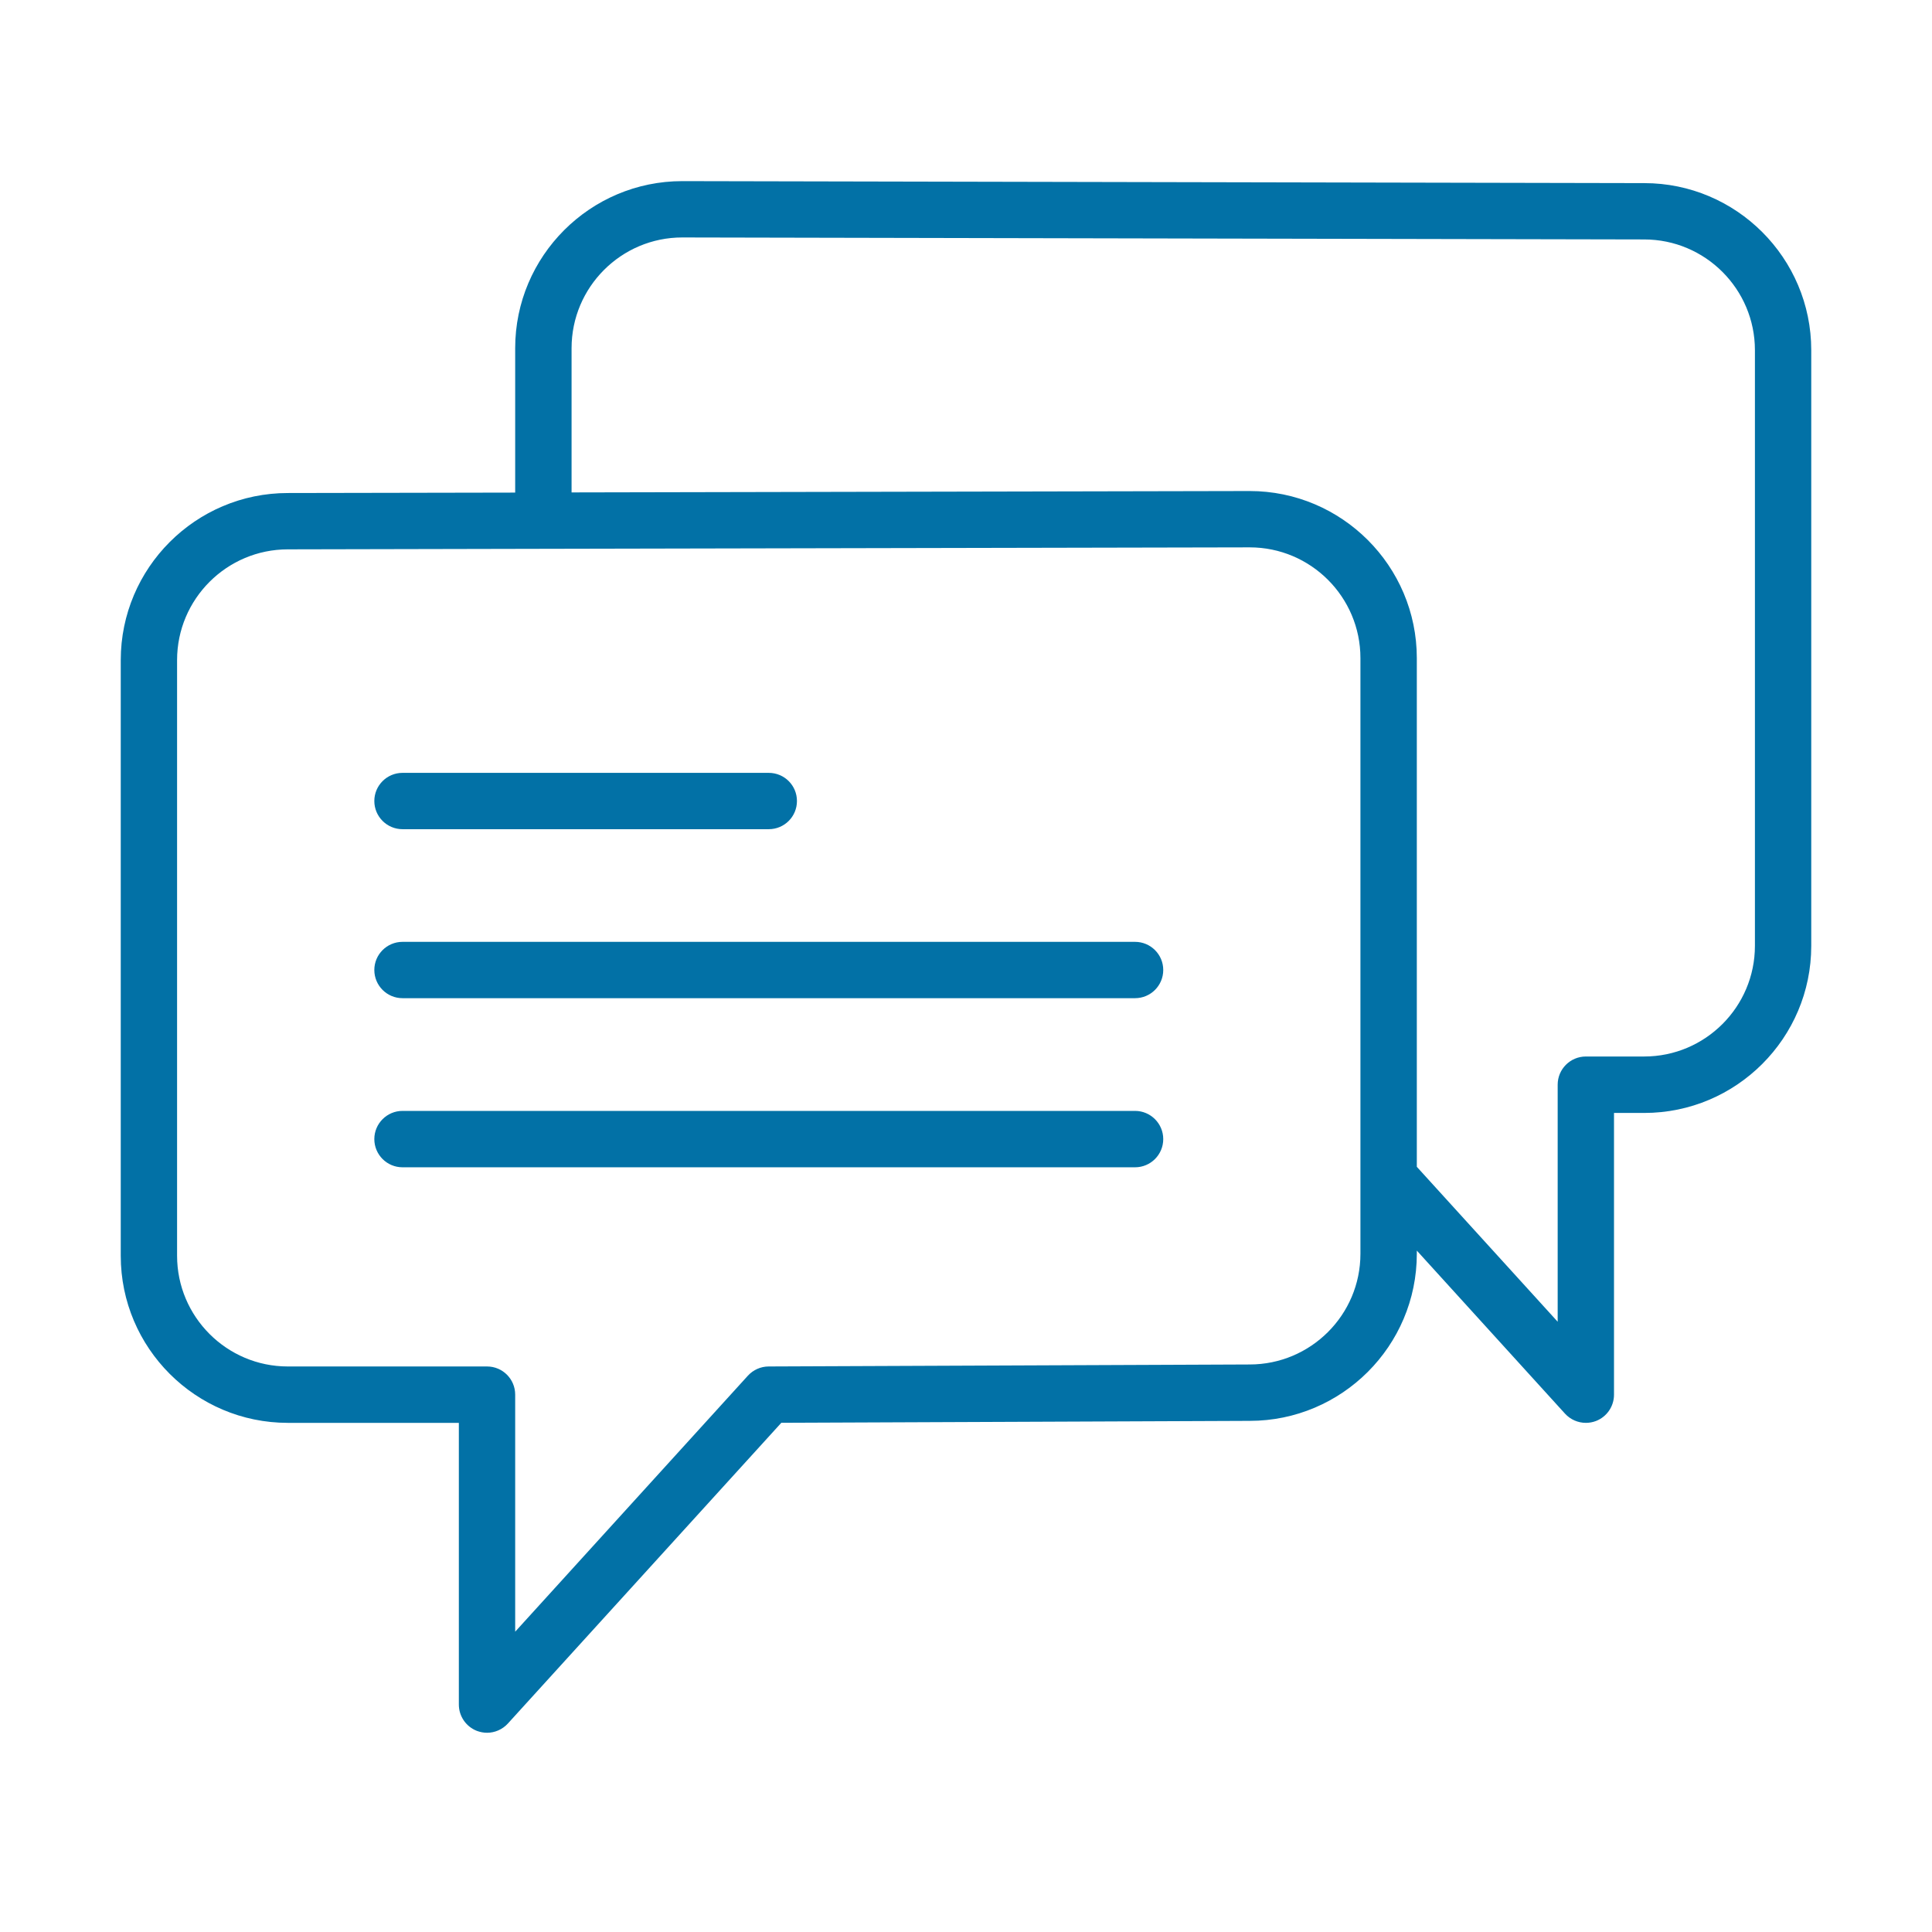 <svg width="32" height="32" viewBox="0 0 32 32" fill="none" xmlns="http://www.w3.org/2000/svg">
<path d="M6.667 13.734H12.733C12.992 13.734 13.2 13.525 13.2 13.267C13.2 13.01 12.992 12.801 12.733 12.801H6.667C6.409 12.801 6.2 13.01 6.2 13.267C6.2 13.525 6.409 13.734 6.667 13.734Z" fill="#0271A6"/>
<path d="M18.8 15.6H6.667C6.409 15.6 6.2 15.809 6.2 16.066C6.2 16.324 6.409 16.533 6.667 16.533H18.8C19.058 16.533 19.267 16.324 19.267 16.066C19.267 15.809 19.058 15.6 18.8 15.6Z" fill="#0271A6"/>
<path d="M18.8 18.4H6.667C6.409 18.4 6.2 18.61 6.2 18.867C6.2 19.125 6.409 19.334 6.667 19.334H18.8C19.058 19.334 19.267 19.125 19.267 18.867C19.267 18.61 19.058 18.4 18.8 18.4Z" fill="#0271A6"/>
<path d="M27.234 3.033L11.301 3C9.775 3 8.533 4.241 8.533 5.767V8.159L4.767 8.166C3.241 8.166 2 9.408 2 10.934V20.8C2 22.326 3.241 23.567 4.767 23.567H7.6V28.233C7.6 28.426 7.719 28.599 7.899 28.669C7.953 28.689 8.01 28.7 8.067 28.7C8.195 28.7 8.322 28.646 8.412 28.547L12.941 23.566L20.699 23.534C22.225 23.534 23.467 22.293 23.467 20.767V20.714L25.921 23.414C26.011 23.513 26.138 23.567 26.267 23.567C26.323 23.567 26.38 23.557 26.435 23.536C26.615 23.466 26.733 23.293 26.733 23.1V18.434H27.233C28.759 18.434 30 17.192 30 15.667V5.8C30 4.274 28.759 3.033 27.234 3.033ZM22.533 20.767C22.533 21.778 21.711 22.6 20.698 22.6L12.732 22.633C12.601 22.633 12.476 22.689 12.388 22.785L8.533 27.026V23.099C8.533 22.842 8.325 22.633 8.067 22.633H4.767C3.756 22.633 2.933 21.81 2.933 20.799V10.933C2.933 9.922 3.756 9.099 4.768 9.099L9 9.09C9 9.09 9 9.09 9.001 9.09L20.699 9.066C21.711 9.066 22.533 9.889 22.533 10.9V19.506V20.767ZM29.067 15.666C29.067 16.677 28.244 17.499 27.233 17.499H26.267C26.009 17.499 25.8 17.708 25.8 17.966V21.892L23.467 19.326V10.901C23.467 9.375 22.225 8.133 20.698 8.133L9.467 8.156V5.767C9.467 4.756 10.289 3.933 11.3 3.933L27.232 3.966C27.233 3.966 27.233 3.966 27.233 3.966C28.244 3.966 29.067 4.788 29.067 5.8L29.067 15.666Z" fill="#0271A6"/>
</svg>
